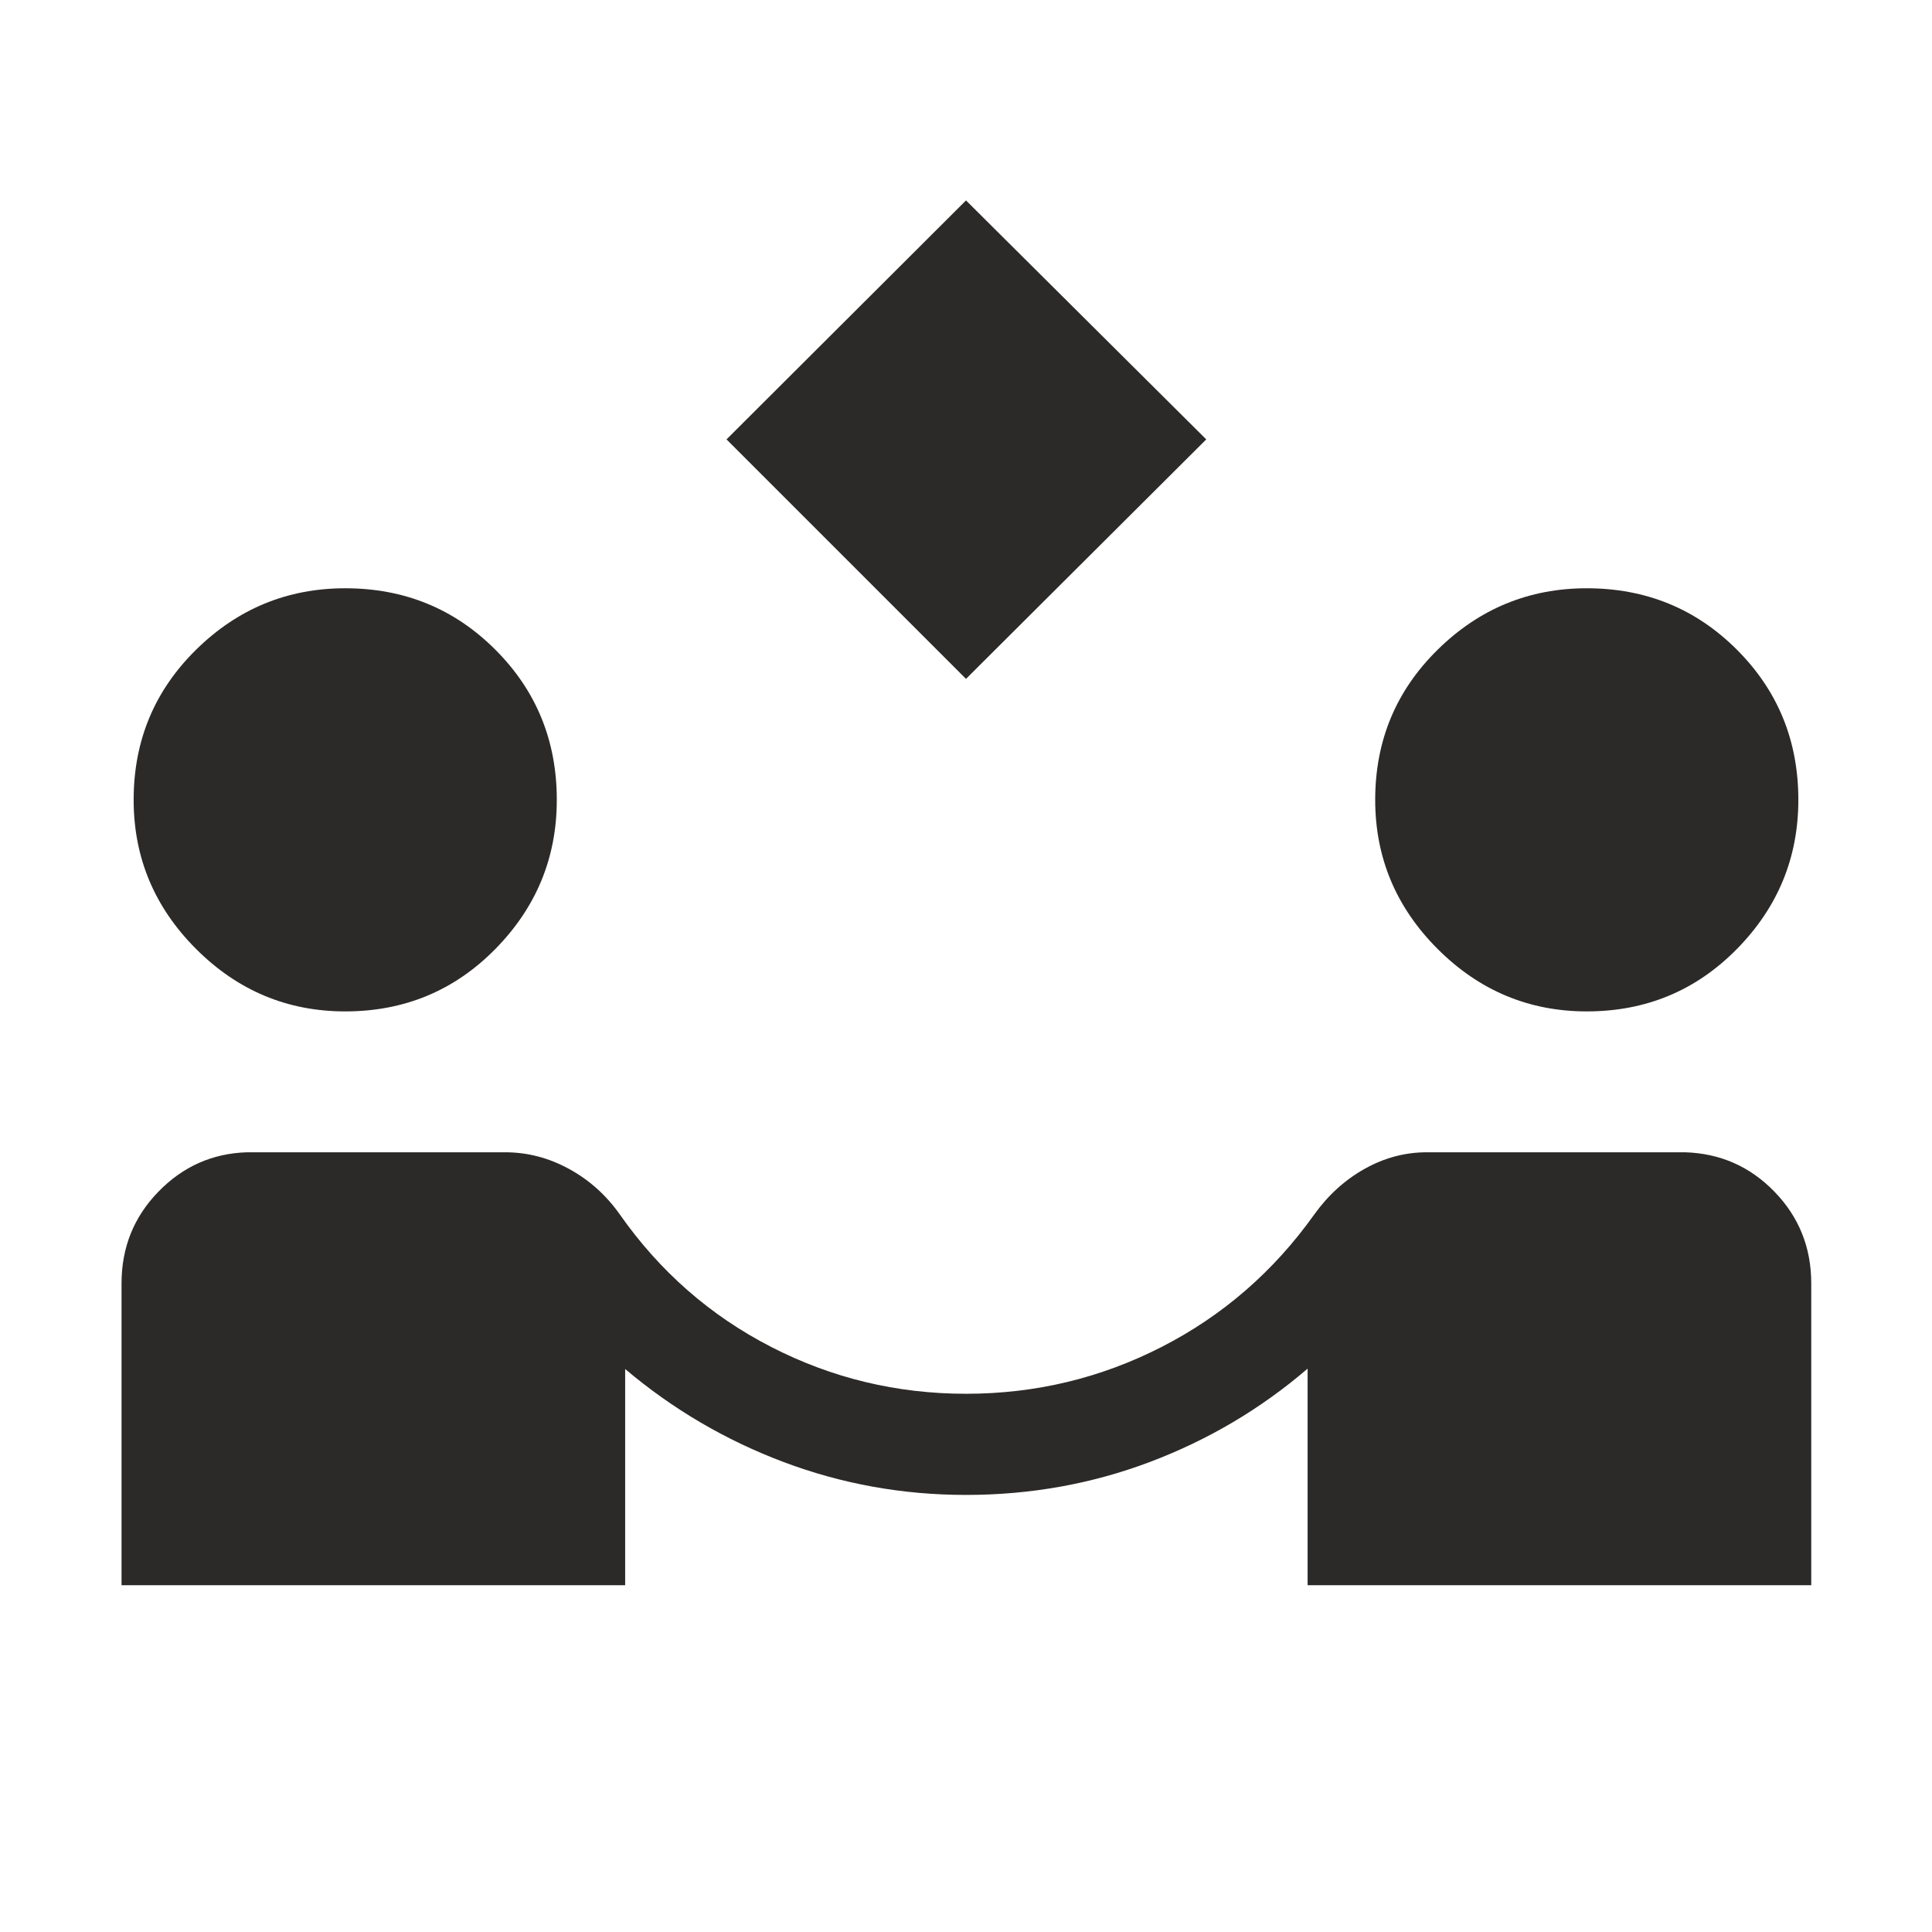 <svg xmlns="http://www.w3.org/2000/svg" height="40px" viewBox="0 -960 960 960" width="40px" fill="#2C2A29"><path d="m480-622.67-119-119 119-118.74 119.38 118.74-119.38 119ZM60.39-172.31v-150q0-26.69 18.29-45.52 18.3-18.84 44.14-19.61H251q16.59 0 31.7 8.24 15.12 8.23 25.35 22.74 29.77 42.41 75.09 65.72 45.32 23.3 96.86 23.3 51.74 0 97.26-23.3 45.51-23.31 75.74-65.72 10.39-14.51 25.06-22.74 14.68-8.24 30.94-8.24h128.18q26.31.77 44.56 19.61Q900-349 900-322.31v150H649.74v-107.61q-34.89 29.94-78.3 46.34-43.41 16.4-91.44 16.4-47.18 0-90.55-16.31t-78.81-46.25v107.43H60.39Zm111.15-285.13q-43.08 0-74.1-31.02-31.03-31.03-31.03-74.1 0-44.08 31.03-74.61 31.02-30.52 74.1-30.52 44.08 0 74.6 30.52 30.53 30.53 30.53 74.61 0 43.07-30.53 74.1-30.52 31.02-74.6 31.02Zm616.92 0q-43.08 0-74.1-31.02-31.03-31.03-31.03-74.1 0-44.08 31.03-74.61 31.02-30.52 74.1-30.52 44.08 0 74.6 30.52 30.53 30.53 30.53 74.61 0 43.07-30.53 74.1-30.52 31.02-74.6 31.02Z"/></svg>
